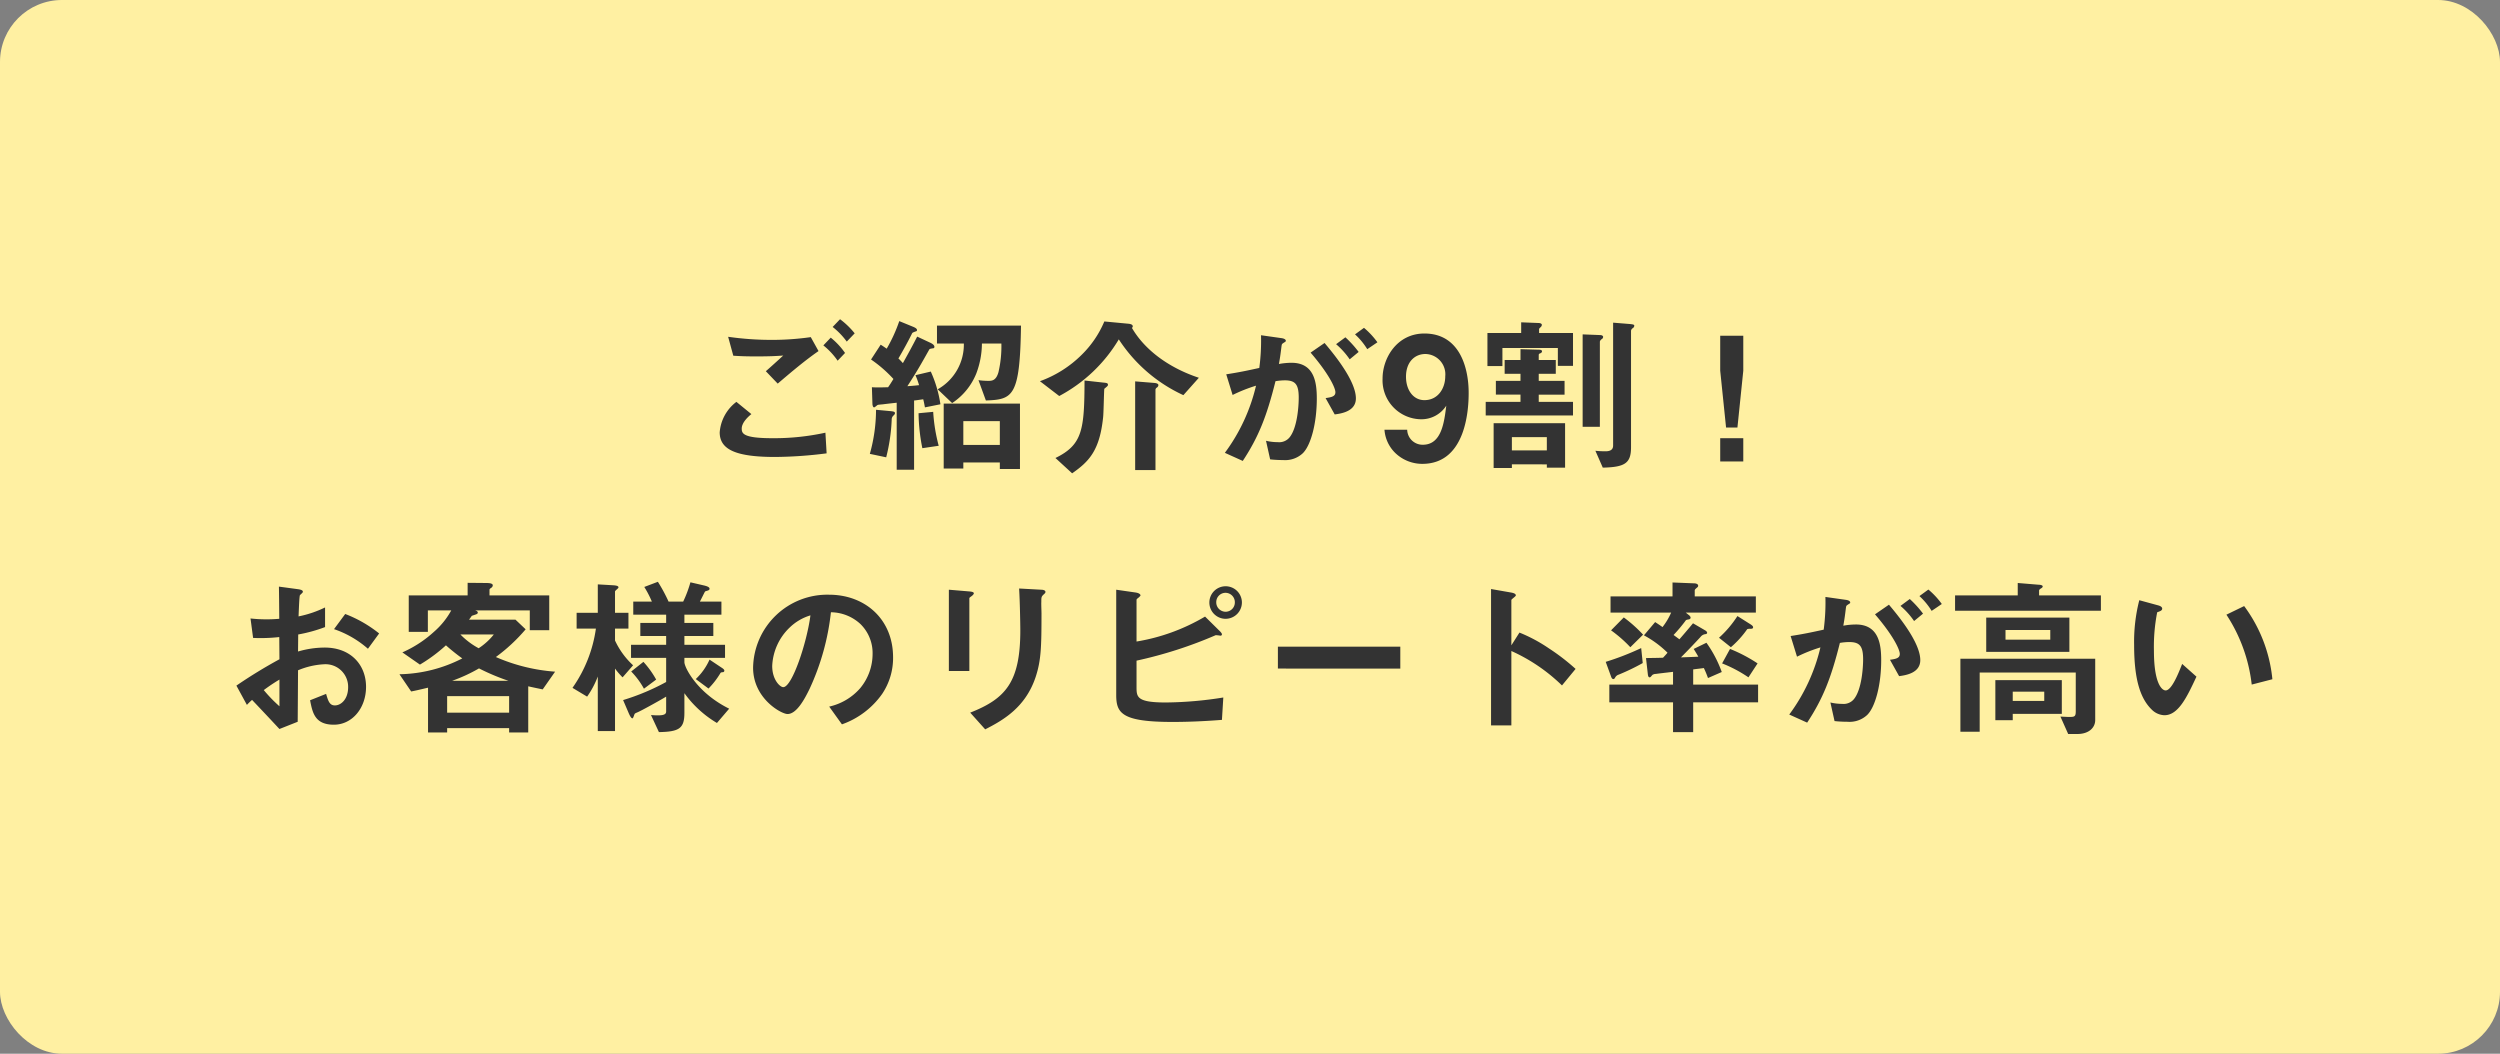 <?xml version="1.0" encoding="UTF-8"?> <svg xmlns="http://www.w3.org/2000/svg" width="363" height="153" viewBox="0 0 363 153"><rect x="0" y="0" width="363" height="153" fill="#808080" stroke="none"/><g id="tuyomi03" transform="translate(-963 -2745.999)"><rect id="長方形_22957" data-name="長方形 22957" width="363" height="153" rx="9" transform="translate(963 2745.999)" fill="#fff0a2"></rect><path id="パス_4505" data-name="パス 4505" d="M106.1,10.4a11.581,11.581,0,0,0-2.125-2.05L102.9,9.475a10.564,10.564,0,0,1,2.05,2.125Zm-1.4,2.85a10.7,10.7,0,0,0-2.075-2.225L101.55,12.15a10.308,10.308,0,0,1,2.075,2.225Zm-3.85-.275L99.725,10.95a39.724,39.724,0,0,1-5.7.4,44.231,44.231,0,0,1-6.3-.45l.75,2.75c1.175.075,1.9.1,3.4.1,1.9,0,2.775-.05,3.85-.125-.95.875-1.95,1.775-2.525,2.275l1.725,1.8C96.975,15.95,98.9,14.325,100.85,12.975Zm1.175,14.85-.175-3a34.907,34.907,0,0,1-7.725.8c-4.25,0-4.425-.7-4.425-1.4,0-.9,1-1.775,1.4-2.1L88.925,20.35A6.139,6.139,0,0,0,86.5,24.775c0,2.525,2.4,3.575,8.05,3.575A61.02,61.02,0,0,0,102.025,27.825ZM130.1,30.1V20.6H119.025v9.425h2.85V29.15h5.3v.95Zm-2.925-3.5h-5.3V23.15h5.3Zm-8.625-5.9a17.859,17.859,0,0,0-1.4-4.75l-2.225.525a11.979,11.979,0,0,1,.525,1.45c-.475.05-.625.075-1.7.15,1.425-2.2,1.9-3.05,3.15-5.275.075-.15.125-.15.55-.225.1,0,.225-.025.225-.225,0-.25-.325-.45-.525-.55l-1.975-.925c-.675,1.325-1.35,2.55-2.075,3.85a8.966,8.966,0,0,0-.65-.675c.675-1.15,1.325-2.325,1.925-3.525.1-.225.1-.225.575-.4.125-.025.2-.075.2-.2,0-.25-.4-.4-.5-.45l-2.075-.85a22.191,22.191,0,0,1-1.825,4c-.2-.125-.5-.35-.875-.575l-1.4,2.15a18.693,18.693,0,0,1,3.25,2.825c-.225.375-.55.9-.775,1.2-.95.025-1.6.05-2.35,0l.075,2.375c0,.15.05.55.25.55.075,0,.275-.175.4-.275.15-.125.175-.1.925-.175.15-.025,1.25-.15,1.95-.225V30.2h2.525V20.15c.15,0,1.3-.175,1.325-.175.1.35.175.775.25,1.175Zm-.25,6.025a24.724,24.724,0,0,1-.8-4.925l-2.125.2a27.07,27.07,0,0,0,.55,5.075Zm11.95-17.45h-12.2v2.6h3.9a7.453,7.453,0,0,1-3.8,6.65l2.1,2a9.306,9.306,0,0,0,3.5-4.275,12.46,12.46,0,0,0,.825-4.375H127.4a16.626,16.626,0,0,1-.425,4.175c-.35,1.225-.95,1.25-1.475,1.25a10.548,10.548,0,0,1-1.425-.1l1.075,2.95C129.075,20,130.1,19.625,130.25,9.275ZM111.95,22c0-.2-.15-.25-.6-.3l-2.15-.2a23.765,23.765,0,0,1-.9,6.4l2.375.5a26.353,26.353,0,0,0,.8-5.425.785.785,0,0,1,.3-.675C111.8,22.275,111.95,22.125,111.95,22Zm44.125-5.15C151.7,15.4,148.2,12.8,146.35,9.6a.22.22,0,0,0,.125-.225c0-.275-.375-.35-.675-.375l-3.45-.325a14.8,14.8,0,0,1-3.25,4.8A16.577,16.577,0,0,1,133,17.35l2.8,2.15a22.181,22.181,0,0,0,8.65-8.225,22.287,22.287,0,0,0,9.375,8.1ZM150.2,17.925c0-.275-.525-.325-.6-.325l-2.775-.225V30.25h2.95V18.575a.435.435,0,0,1,.2-.3A.461.461,0,0,0,150.2,17.925Zm-7.325-.05c0-.25-.175-.275-.675-.325l-2.725-.3c-.025,7.125-.275,9.325-4.225,11.25l2.425,2.225c2.475-1.725,4-3.325,4.5-8.15.075-.65.125-4.025.175-4.125.075-.075.4-.325.45-.4A.229.229,0,0,0,142.875,17.875ZM182,11.7a11.388,11.388,0,0,0-1.95-2.1l-1.3.95a9.927,9.927,0,0,1,1.775,2.15Zm-2.725,1.4a15.4,15.4,0,0,0-1.925-2.125l-1.35,1a11.169,11.169,0,0,1,1.975,2.2Zm-.4,6.75c0-2.65-3.4-6.675-4.55-8.05L172.3,13.2c2.65,3.075,3.6,5.125,3.6,5.75,0,.6-.525.725-1.425.85l1.325,2.375C176.725,22.05,178.875,21.75,178.875,19.85Zm-5.675.025c0-2.225-.3-5.2-3.675-5.2a10.445,10.445,0,0,0-1.825.175c.2-1.125.25-1.575.375-2.575.05-.325.05-.325.35-.525.25-.15.275-.175.275-.275,0-.2-.275-.325-.6-.375l-3-.425a29.921,29.921,0,0,1-.25,4.75c-2.05.45-2.9.625-4.8.925l.925,3a22.391,22.391,0,0,1,3.4-1.35,26.535,26.535,0,0,1-4.525,9.75l2.6,1.175c2.275-3.45,3.475-6.45,4.75-11.575a8.273,8.273,0,0,1,1.35-.125c1.55,0,2.025.6,2.025,2.525,0,1.2-.2,4.35-1.325,5.75a1.944,1.944,0,0,1-1.725.7,7.358,7.358,0,0,1-1.7-.2l.6,2.7a17.594,17.594,0,0,0,1.875.1,3.755,3.755,0,0,0,2.85-.975C172.325,26.7,173.2,23.475,173.2,19.875Zm22.05-.825c0-3.775-1.375-8.625-6.425-8.625-3.975,0-6.075,3.55-6.075,6.525a5.657,5.657,0,0,0,5.525,5.925A4.271,4.271,0,0,0,192,20.9c-.3,2.45-.7,5.675-3.4,5.675a2.232,2.232,0,0,1-2.275-2.175h-3.3a5.232,5.232,0,0,0,1.625,3.425,5.637,5.637,0,0,0,3.875,1.525C195.05,29.35,195.25,20.95,195.25,19.05Zm-3.4-2.4c0,1.7-1.025,3.45-3.025,3.45-1.625,0-2.675-1.475-2.675-3.4,0-2.15,1.275-3.3,2.825-3.3A2.949,2.949,0,0,1,191.85,16.65Zm17.4,13.25V23.45H198.875v6.5h2.65v-.525H206.6V29.9Zm5.05-18.25c0-.125.05-.225.25-.4a.385.385,0,0,0,.225-.325c0-.2-.25-.275-.45-.275l-2.525-.1V23.975h2.5Zm-14.15.875h8.05v2.6h2.2V10.35h-4.925V9.8c0-.1.125-.2.225-.3a.465.465,0,0,0,.175-.325c0-.25-.4-.275-.475-.275l-2.525-.1v1.55h-4.9v4.8h2.175ZM201.525,27.4V25.475H206.6V27.4Zm3.9-13.125V13.55a.223.223,0,0,1,.1-.2c.3-.1.375-.225.375-.325,0-.15-.1-.25-.475-.25l-2.65-.075v1.575h-2.3v2h2.3V17.3H199.2v2h3.575v1.05h-5.05v1.975H210.4V20.35h-4.975V19.3h3.75v-2h-3.75V16.275H207.9v-2Zm10.8,12.425c0,.8-.775.825-1.125.825a13.112,13.112,0,0,1-1.45-.075l1.075,2.45c3.2-.075,4.1-.625,4.1-2.95V10.025a.538.538,0,0,1,.25-.375.461.461,0,0,0,.225-.35c0-.15-.125-.2-.6-.25l-2.475-.2Zm15.55-1.075V29h3.35V25.625Zm0-14.875v5.075l.85,8.25h1.65l.85-8.25V10.75ZM17.85,64.35a10.09,10.09,0,0,1,.75-.725c2.275,2.4,2.9,3.075,3.975,4.225l2.65-1.05c.025-3.05.025-3.5.05-7.475a11.207,11.207,0,0,1,3.8-.875,3.281,3.281,0,0,1,3.475,3.325c0,1.75-1.025,2.65-1.925,2.65-.775,0-.975-.65-1.275-1.675l-2.325.925c.35,1.825.7,3.55,3.45,3.55,2.675,0,4.675-2.425,4.675-5.5,0-3.125-2.15-5.7-6.025-5.7a13.843,13.843,0,0,0-3.85.575l.025-2.475a21.8,21.8,0,0,0,3.9-1.075V50.2a15.867,15.867,0,0,1-3.85,1.3c.025-.475.1-2.925.2-3.075.05-.075.425-.375.425-.475,0-.125,0-.3-.7-.4L22.5,47.175c.025,1.625.025,1.85.05,4.675-.725.05-1.1.075-1.725.075a20.143,20.143,0,0,1-2.45-.125l.375,2.825a24.535,24.535,0,0,0,3.8-.125l.025,3.225a71.616,71.616,0,0,0-6.25,3.825Zm4.725.2A21.019,21.019,0,0,1,20.3,62.2a25.645,25.645,0,0,1,2.275-1.525ZM37.05,53.975a18.39,18.39,0,0,0-4.925-2.825L30.5,53.35a14.541,14.541,0,0,1,4.925,2.85Zm25.55,5.55A26.174,26.174,0,0,1,54,57.4a25.278,25.278,0,0,0,4.325-4.025l-1.475-1.4H50.1c.175-.225.225-.3.4-.55.1-.05.6-.2.7-.25.075-.05.175-.1.175-.2,0-.225-.175-.275-.4-.35h7.95V53.5H61.75V48.45H53.075v-.8c0-.125.075-.175.25-.3A.442.442,0,0,0,53.55,47c0-.15-.075-.35-.975-.35L49.9,46.625V48.45H41.35v5.3h2.775V50.625h3.4a11.274,11.274,0,0,1-2.5,3.1,16.832,16.832,0,0,1-4.6,3l2.55,1.775a23.273,23.273,0,0,0,3.775-2.8,28.226,28.226,0,0,0,2.375,1.9A20.72,20.72,0,0,1,40,59.9l1.7,2.5c.65-.125.975-.2,2.45-.55v6.5h2.775v-.625h9v.625H58.7v-6.7c.75.175,1.75.375,2.1.45Zm-6.675,5.95h-9v-2.4h9ZM53.7,54.125a9.245,9.245,0,0,1-2.2,2,11.036,11.036,0,0,1-2.65-2Zm2.125,6.725H47.65a23.174,23.174,0,0,0,3.9-1.8A31.727,31.727,0,0,0,55.825,60.85Zm31.35-1.475c0-.175-.275-.35-.35-.4l-1.8-1.2a8.786,8.786,0,0,1-2,2.825l1.85,1.375a11.789,11.789,0,0,0,1.75-2.275c.05-.05.075-.075.3-.1A.223.223,0,0,0,87.175,59.375Zm.7,5.525c-4.7-2.325-6.5-6.025-6.5-6.75v-.625h5.9v-1.9h-5.9V54.35h4.2v-1.9h-4.2v-1.2H86.75v-1.9H83.625c.125-.225.7-1.4.725-1.425.05-.075.1-.075.325-.15.3-.075.35-.175.35-.3,0-.275-.55-.4-.725-.45l-2.05-.475a17.3,17.3,0,0,1-1.05,2.8H79.075a23.461,23.461,0,0,0-1.55-2.875l-1.975.75a14.529,14.529,0,0,1,1.1,2.125h-2.7v1.9h4.775v1.2h-3.75v1.9h3.75v1.275h-5.1v1.9h5.1v3.5a32.884,32.884,0,0,1-6.25,2.625l.825,1.925c.1.225.325.725.525.725.1,0,.175-.25.275-.525.075-.2.125-.2.525-.375.475-.2,3.025-1.6,4.1-2.25V65.3c0,.525-.525.65-2.2.525l1.15,2.475c2.975-.05,3.7-.55,3.7-2.8V62.65A15.6,15.6,0,0,0,86.1,66.975Zm-10.6-4.225a13.489,13.489,0,0,0-1.85-2.575L73.65,59.5A11.31,11.31,0,0,1,75.5,62ZM73.925,58.6A11.352,11.352,0,0,1,71.3,55V53.275h1.95v-2.3H71.3v-3.1c0-.075.25-.275.375-.4.05-.05.125-.1.125-.2,0-.225-.425-.275-.85-.3L68.8,46.85v4.125H65.725v2.3h2.8a19.671,19.671,0,0,1-3.4,8.6L67.25,63.15a12.925,12.925,0,0,0,1.55-2.925V68.15h2.5V59.075a10.628,10.628,0,0,0,1.1,1.275Zm37.75-1.15c0-5.575-4.1-9.1-9.3-9.1A10.782,10.782,0,0,0,91.35,58.95c0,4.475,4.1,6.725,5,6.725,1.3,0,2.45-2.1,3.2-3.65a35.5,35.5,0,0,0,3.1-11.125,6.4,6.4,0,0,1,4.25,1.675,5.894,5.894,0,0,1,1.8,4.375,7.821,7.821,0,0,1-1.8,4.975,8.42,8.42,0,0,1-4.5,2.675l1.85,2.575a12.069,12.069,0,0,0,5.825-4.4A9.341,9.341,0,0,0,111.675,57.45Zm-12-6.1c-.5,3.9-2.65,10.425-3.95,10.425-.45,0-1.6-1.05-1.6-3.075a8.187,8.187,0,0,1,2.5-5.55A7.381,7.381,0,0,1,99.675,51.35Zm34.125-3.4c0-.3-.5-.325-.625-.325l-3.2-.175c.125,2,.175,5.475.175,6.075,0,7.55-2.15,9.925-7.275,11.95L125.05,67.9c2.6-1.325,5.85-3.175,7.325-7.6.8-2.425.85-4.4.85-9.275,0-.25-.05-1.375-.025-1.6,0-.7,0-.775.325-1.1C133.775,48.125,133.8,48.025,133.8,47.95Zm-10.4.2c0-.225-.45-.25-.65-.275l-2.975-.25v11.8h2.975V48.875c0-.075.025-.1.4-.375C123.25,48.4,123.4,48.275,123.4,48.15Zm38.925,1.3a2.363,2.363,0,1,0-2.375,2.4A2.379,2.379,0,0,0,162.325,49.45Zm-1.025,0a1.35,1.35,0,0,1-1.35,1.375,1.365,1.365,0,0,1-1.35-1.375,1.35,1.35,0,0,1,1.35-1.375A1.366,1.366,0,0,1,161.3,49.45Zm-1.675,13.825a55.1,55.1,0,0,1-8.35.725c-4.175,0-4.25-.775-4.25-2.225v-3.85a61.927,61.927,0,0,0,11.5-3.7,5.816,5.816,0,0,1,.675.075.2.2,0,0,0,.225-.2c0-.175-.3-.45-.375-.525l-2.075-2.05a28.613,28.613,0,0,1-9.95,3.625V49.1c0-.1.1-.175.35-.375.175-.175.225-.225.225-.275,0-.15-.2-.35-.75-.425l-2.775-.4V62.9c0,2.65.8,3.925,8.175,3.925,2.275,0,4.6-.1,7.175-.3Zm25.7-4.2V55.9H167.55v3.175Zm25.45.05a30.6,30.6,0,0,0-3.9-3,22.324,22.324,0,0,0-4.25-2.275L201.45,55.7V49.125c0-.125.65-.525.65-.675,0-.3-.525-.375-.6-.4l-3-.525v19.8h2.95v-10.8a25.45,25.45,0,0,1,7.35,5Zm26.5,4.85V61.4H227.85V59.2c.5-.075,1.025-.125,1.55-.2a14.012,14.012,0,0,1,.6,1.45l2-.875a17.461,17.461,0,0,0-2.225-4.25l-1.85.9c.2.325.3.475.675,1.125-1,.05-1.875.075-2.525.1.975-.975,1.925-1.975,2.85-2.975a1.014,1.014,0,0,1,.725-.4c.1-.025.225-.05.225-.2s-.175-.275-.25-.325l-1.8-1.05c-.7.85-1.45,1.725-1.975,2.325-.2-.15-.675-.5-.85-.625a22.507,22.507,0,0,0,1.725-2.05c.075-.125.125-.15.4-.2.175-.025.35-.075.35-.275,0-.175-.25-.375-.325-.425l-.375-.3H236.95V48.6h-8.875v-.875c0-.125.125-.225.35-.425a.294.294,0,0,0,.15-.25c0-.275-.375-.35-.575-.35l-3.15-.125V48.6h-9v2.35h8.8a9.718,9.718,0,0,1-1.25,2.1c-.5-.35-.875-.6-1.075-.725L220.7,54.25a14.8,14.8,0,0,1,3.425,2.525c-.4.475-.525.575-.65.725-.75.025-.925.025-2.475.05l.275,2.425c.025.15.075.375.25.375.1,0,.15-.05.4-.35a.937.937,0,0,1,.525-.15c.3-.05,2.3-.275,2.475-.3V61.4h-9.25v2.575h9.25V68.3h2.925V63.975Zm-16.75-5.7L220.3,56.1a39.251,39.251,0,0,1-5.15,2l.775,2.125c.025.075.125.375.325.375.15,0,.225-.125.3-.275a.89.89,0,0,1,.5-.375A31.658,31.658,0,0,0,220.525,58.275Zm16.025-5.2c0-.125-.1-.25-.375-.425l-1.9-1.2A15.454,15.454,0,0,1,231.6,54.6l1.725,1.375A14.154,14.154,0,0,0,235.7,53.35a1.316,1.316,0,0,1,.475-.05C236.425,53.3,236.55,53.25,236.55,53.075Zm.65,5.25a21.928,21.928,0,0,0-4-2.1l-1.15,2.1a19.2,19.2,0,0,1,3.825,2.025ZM220.575,54.15a19.9,19.9,0,0,0-2.8-2.5l-1.85,1.875a18.876,18.876,0,0,1,2.8,2.45ZM263.95,49.7A11.387,11.387,0,0,0,262,47.6l-1.3.95a9.927,9.927,0,0,1,1.775,2.15Zm-2.725,1.4a15.4,15.4,0,0,0-1.925-2.125l-1.35,1a11.17,11.17,0,0,1,1.975,2.2Zm-.4,6.75c0-2.65-3.4-6.675-4.55-8.05l-2.025,1.4c2.65,3.075,3.6,5.125,3.6,5.75,0,.6-.525.725-1.425.85l1.325,2.375C258.675,60.05,260.825,59.75,260.825,57.85Zm-5.675.025c0-2.225-.3-5.2-3.675-5.2a10.445,10.445,0,0,0-1.825.175c.2-1.125.25-1.575.375-2.575.05-.325.05-.325.35-.525.25-.15.275-.175.275-.275,0-.2-.275-.325-.6-.375l-3-.425a29.921,29.921,0,0,1-.25,4.75c-2.05.45-2.9.625-4.8.925l.925,3a22.391,22.391,0,0,1,3.4-1.35,26.535,26.535,0,0,1-4.525,9.75l2.6,1.175c2.275-3.45,3.475-6.45,4.75-11.575a8.273,8.273,0,0,1,1.35-.125c1.55,0,2.025.6,2.025,2.525,0,1.2-.2,4.35-1.325,5.75a1.944,1.944,0,0,1-1.725.7,7.358,7.358,0,0,1-1.7-.2l.6,2.7a17.592,17.592,0,0,0,1.875.1,3.755,3.755,0,0,0,2.85-.975C254.275,64.7,255.15,61.475,255.15,57.875Zm26.225,7.775v-4.9h-9.65v5.825h2.525V65.65Zm4.85.9v-8.9H266.65v10.6h2.8v-8.6H283.4v5.625c0,.775-.175.825-.95.825-.3,0-1.075-.05-1.275-.05l1.125,2.525h1.35C285.25,68.575,286.225,67.7,286.225,66.55Zm-7.4-2.775H274.25v-1.35h4.575Zm3.65-7.125V51.675H270.4V56.65ZM279.7,54.875h-6.5v-1.4h6.5Zm7.35-4.2V48.45h-8.975v-.7c0-.1.075-.175.25-.3.15-.075.275-.175.275-.3,0-.225-.5-.25-.6-.25l-3.025-.25v1.8h-9.1v2.225Zm24.9,9.95A21.253,21.253,0,0,0,307.85,50l-2.575,1.25A23.248,23.248,0,0,1,308.95,61.4Zm-11.025-.375L298.85,58.4c-.475,1.2-1.5,3.85-2.4,3.85-.5,0-1.7-.9-1.7-5.775a25.915,25.915,0,0,1,.475-5.575c.425-.15.725-.25.725-.525,0-.3-.4-.425-.575-.475l-2.75-.75a24.348,24.348,0,0,0-.75,6.5c0,4.75.8,7.675,2.55,9.375a2.726,2.726,0,0,0,1.85.825C298.3,65.85,299.55,63.2,300.925,60.25Z" transform="translate(981 2784)" fill="#333"></path></g></svg> 